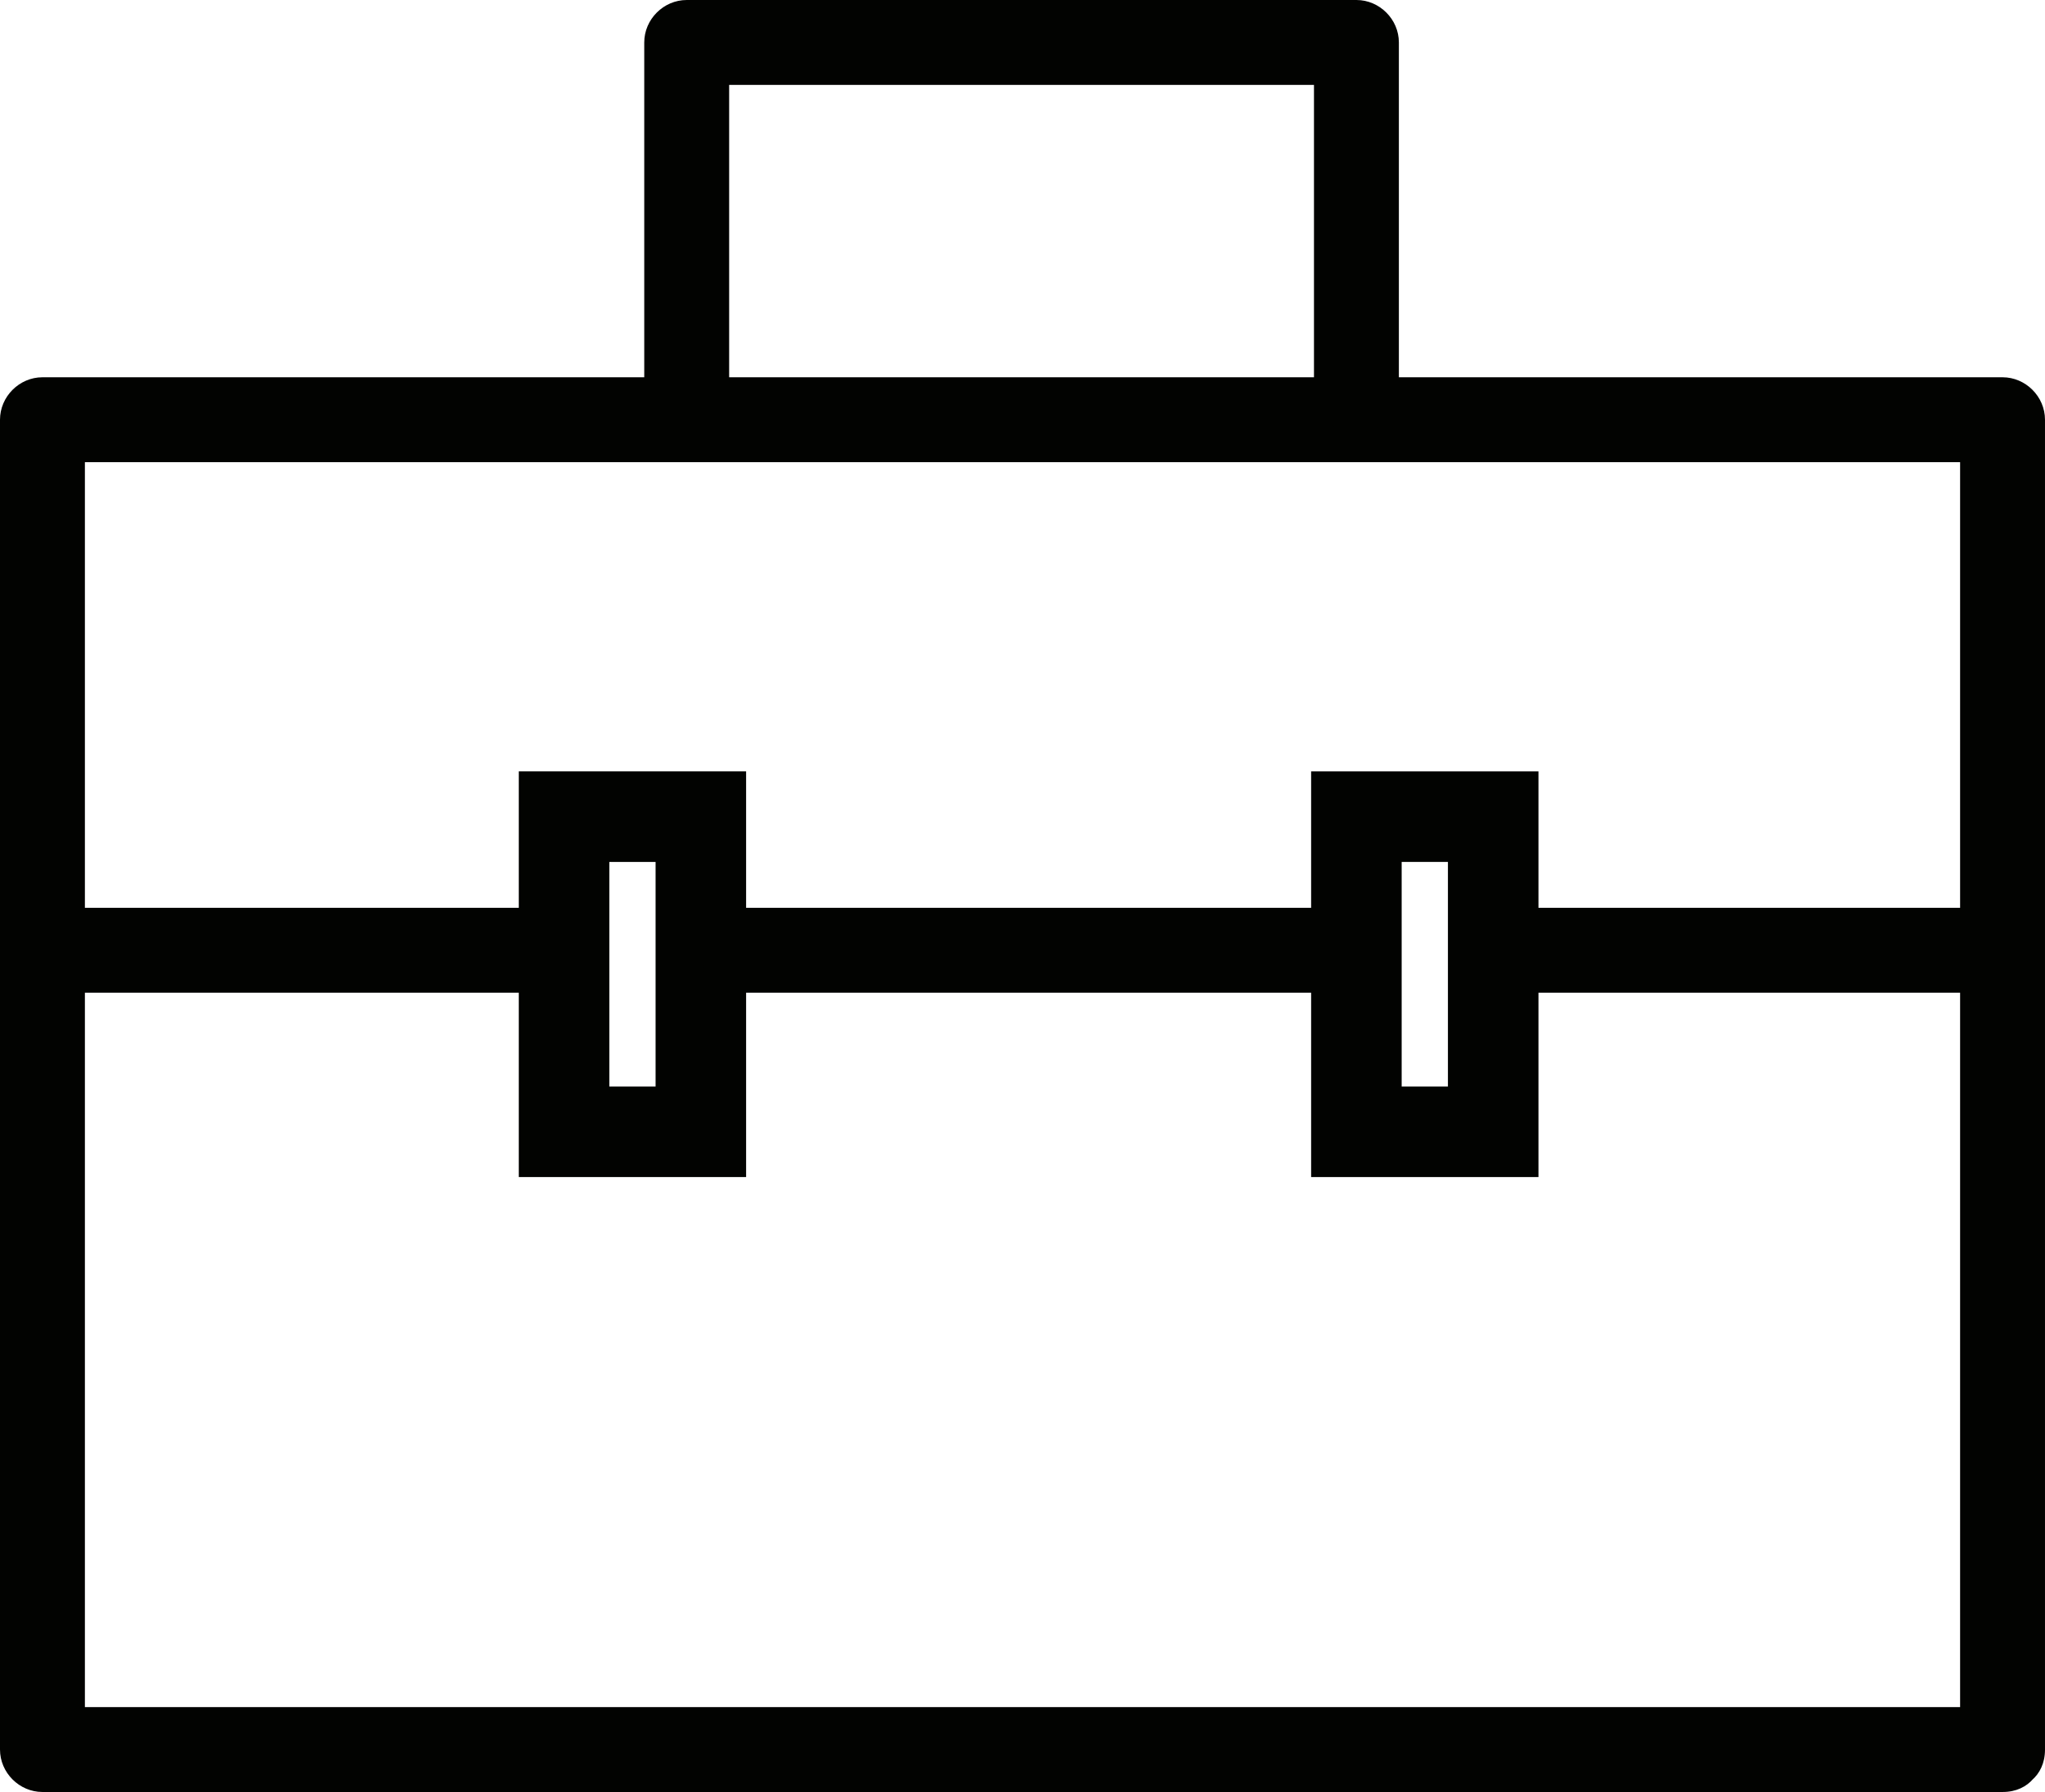 <?xml version="1.0" encoding="utf-8" standalone="no"?><!-- Generator: Adobe Illustrator 15.0.0, SVG Export Plug-In . SVG Version: 6.00 Build 0)  --><svg xmlns="http://www.w3.org/2000/svg" xmlns:xlink="http://www.w3.org/1999/xlink" enable-background="new 0 0 399.311 349.954" fill="#000000" height="349.954px" id="Layer_1" version="1.1" viewBox="0 0 399.311 349.954" width="399.311px" x="0px" xml:space="preserve" y="0px">
<g id="Layer_X">
	<g id="change1">
		<path d="M391.023,333.377c-127.579,0-255.157,0-382.735,0c2.763,2.763,5.526,5.524,8.289,8.289    c0-86.569,0-173.132,0-259.701c-2.763,2.762-5.526,5.525-8.289,8.288c127.578,0,255.156,0,382.735,0    c-2.763-2.763-5.526-5.526-8.288-8.288c0,86.568,0,173.131,0,259.701c0,10.688,16.575,10.688,16.575,0    c0-86.569,0-173.132,0-259.701c0-4.517-3.771-8.289-8.287-8.289c-127.579,0-255.157,0-382.735,0C3.772,73.677,0,77.449,0,81.966    c0,86.568,0,173.131,0,259.701c0,4.516,3.772,8.287,8.288,8.287c127.578,0,255.156,0,382.735,0    C401.713,349.954,401.713,333.377,391.023,333.377z" fill="#020301"/>
		<path d="M112.308,177.282c-33.37,0-66.739,0-100.108,0c-2.892,0-2.892,16.576,0,16.576    c33.369,0,66.738,0,100.108,0C115.199,193.858,115.199,177.282,112.308,177.282L112.308,177.282z" fill="#020301"/>
		<path d="M145.687,229.866H101.3v-79.22h44.387V229.866z M118.977,212.188h9.034v-43.865h-9.034V212.188z" fill="#020301"/>
		<path d="M300.403,229.866h-44.389v-79.22h44.389V229.866z M273.692,212.188h9.033v-43.865h-9.033V212.188z" fill="#020301"/>
		<path d="M142.375,76.44c0-22.717,0-45.434,0-68.152c-2.764,2.763-5.526,5.526-8.288,8.288    c43.588,0,87.184,0,130.773,0c-2.764-2.762-5.526-5.525-8.291-8.288c0,22.718,0,45.435,0,68.152c0,10.689,16.578,10.689,16.578,0    c0-22.717,0-45.434,0-68.152c0-4.517-3.771-8.288-8.287-8.288c-43.59,0-87.186,0-130.773,0c-4.517,0-8.29,3.771-8.29,8.288    c0,22.718,0,45.435,0,68.152C125.797,87.129,142.375,87.129,142.375,76.44L142.375,76.44z" fill="#020301"/>
		<path d="M266.132,177.282c-42.094,0-84.183,0-126.279,0c-3.647,0-3.647,16.576,0,16.576    c42.096,0,84.185,0,126.279,0C269.78,193.858,269.78,177.282,266.132,177.282L266.132,177.282z" fill="#020301"/>
		<path d="M393.792,177.282c-33.266,0-66.527,0-99.795,0c-2.887,0-2.887,16.576,0,16.576c33.268,0,66.529,0,99.795,0    C396.677,193.858,396.677,177.282,393.792,177.282L393.792,177.282z" fill="#020301"/>
	</g>
</g>
</svg>